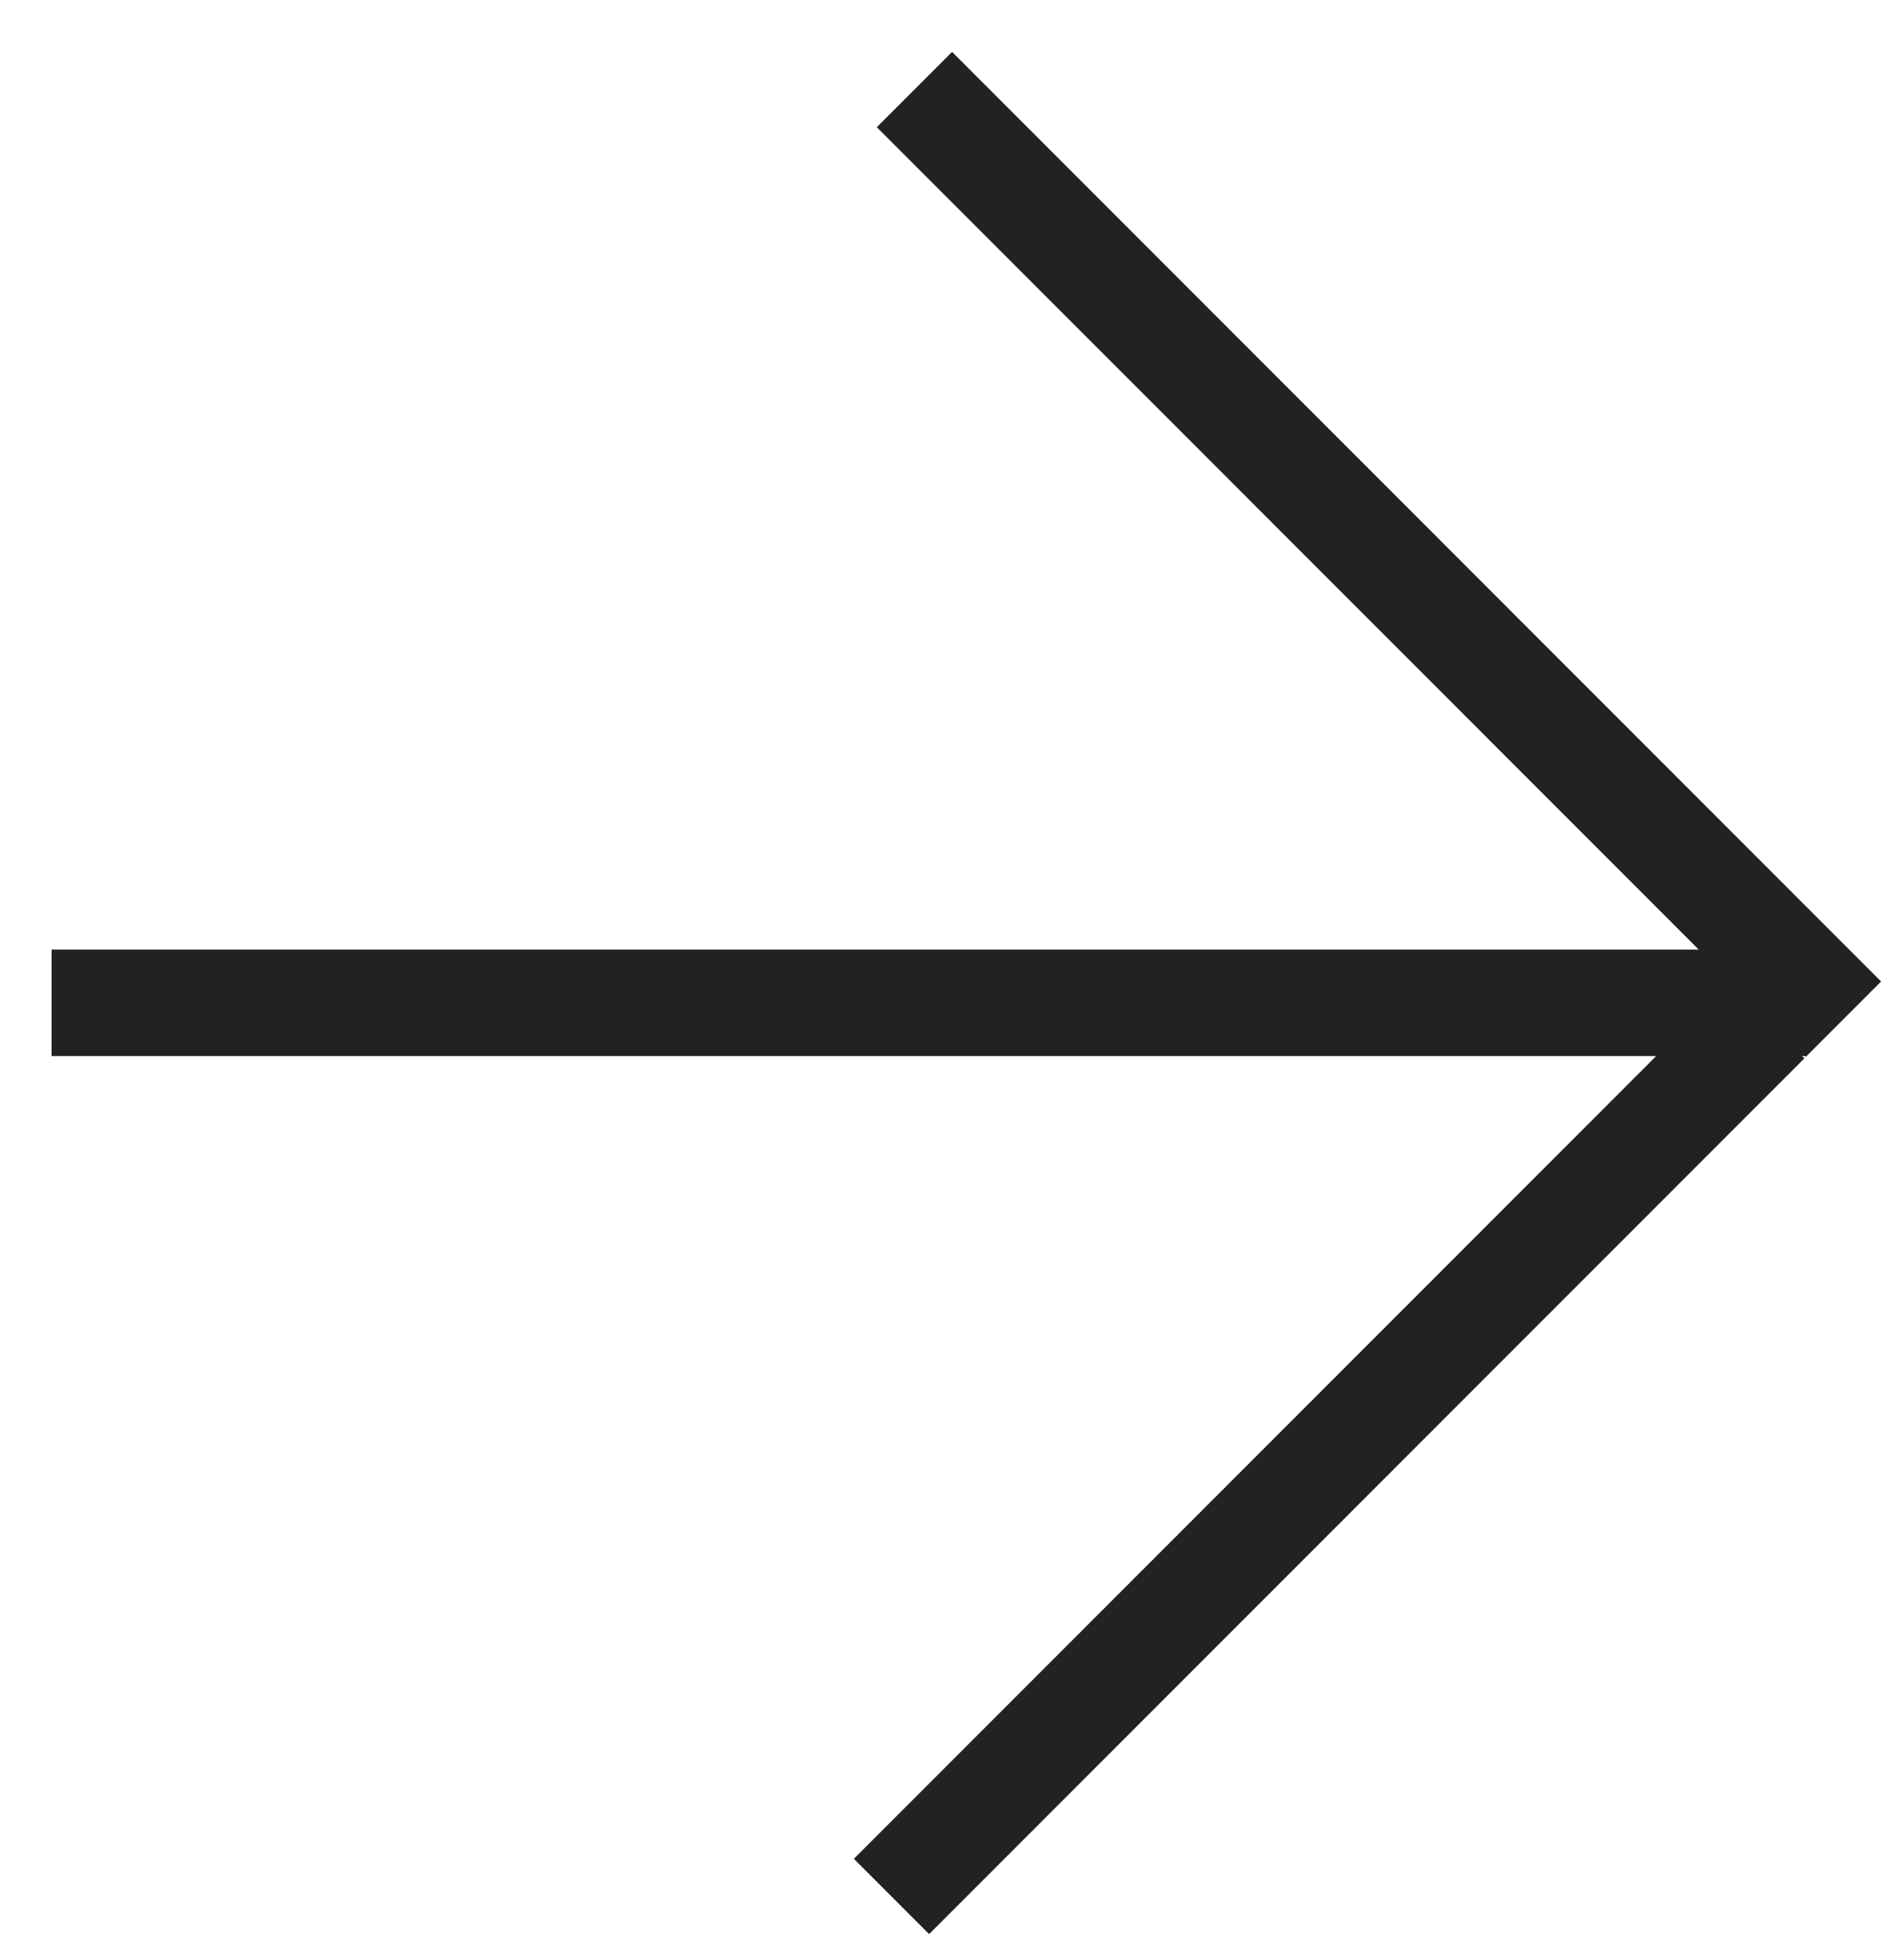 <?xml version="1.0" encoding="UTF-8"?> <svg xmlns="http://www.w3.org/2000/svg" width="30" height="31" viewBox="0 0 30 31" fill="none"><line y1="-0.842" x2="27.769" y2="-0.842" transform="matrix(1 -4.63615e-06 -4.63615e-06 1 0.816 16.701)" stroke="#222222" stroke-width="1.684"></line><line x1="14.106" y1="29.991" x2="27.955" y2="16.142" stroke="#222222" stroke-width="1.684"></line><line x1="14.469" y1="1.416" x2="29.169" y2="16.117" stroke="#222222" stroke-width="1.684"></line></svg> 